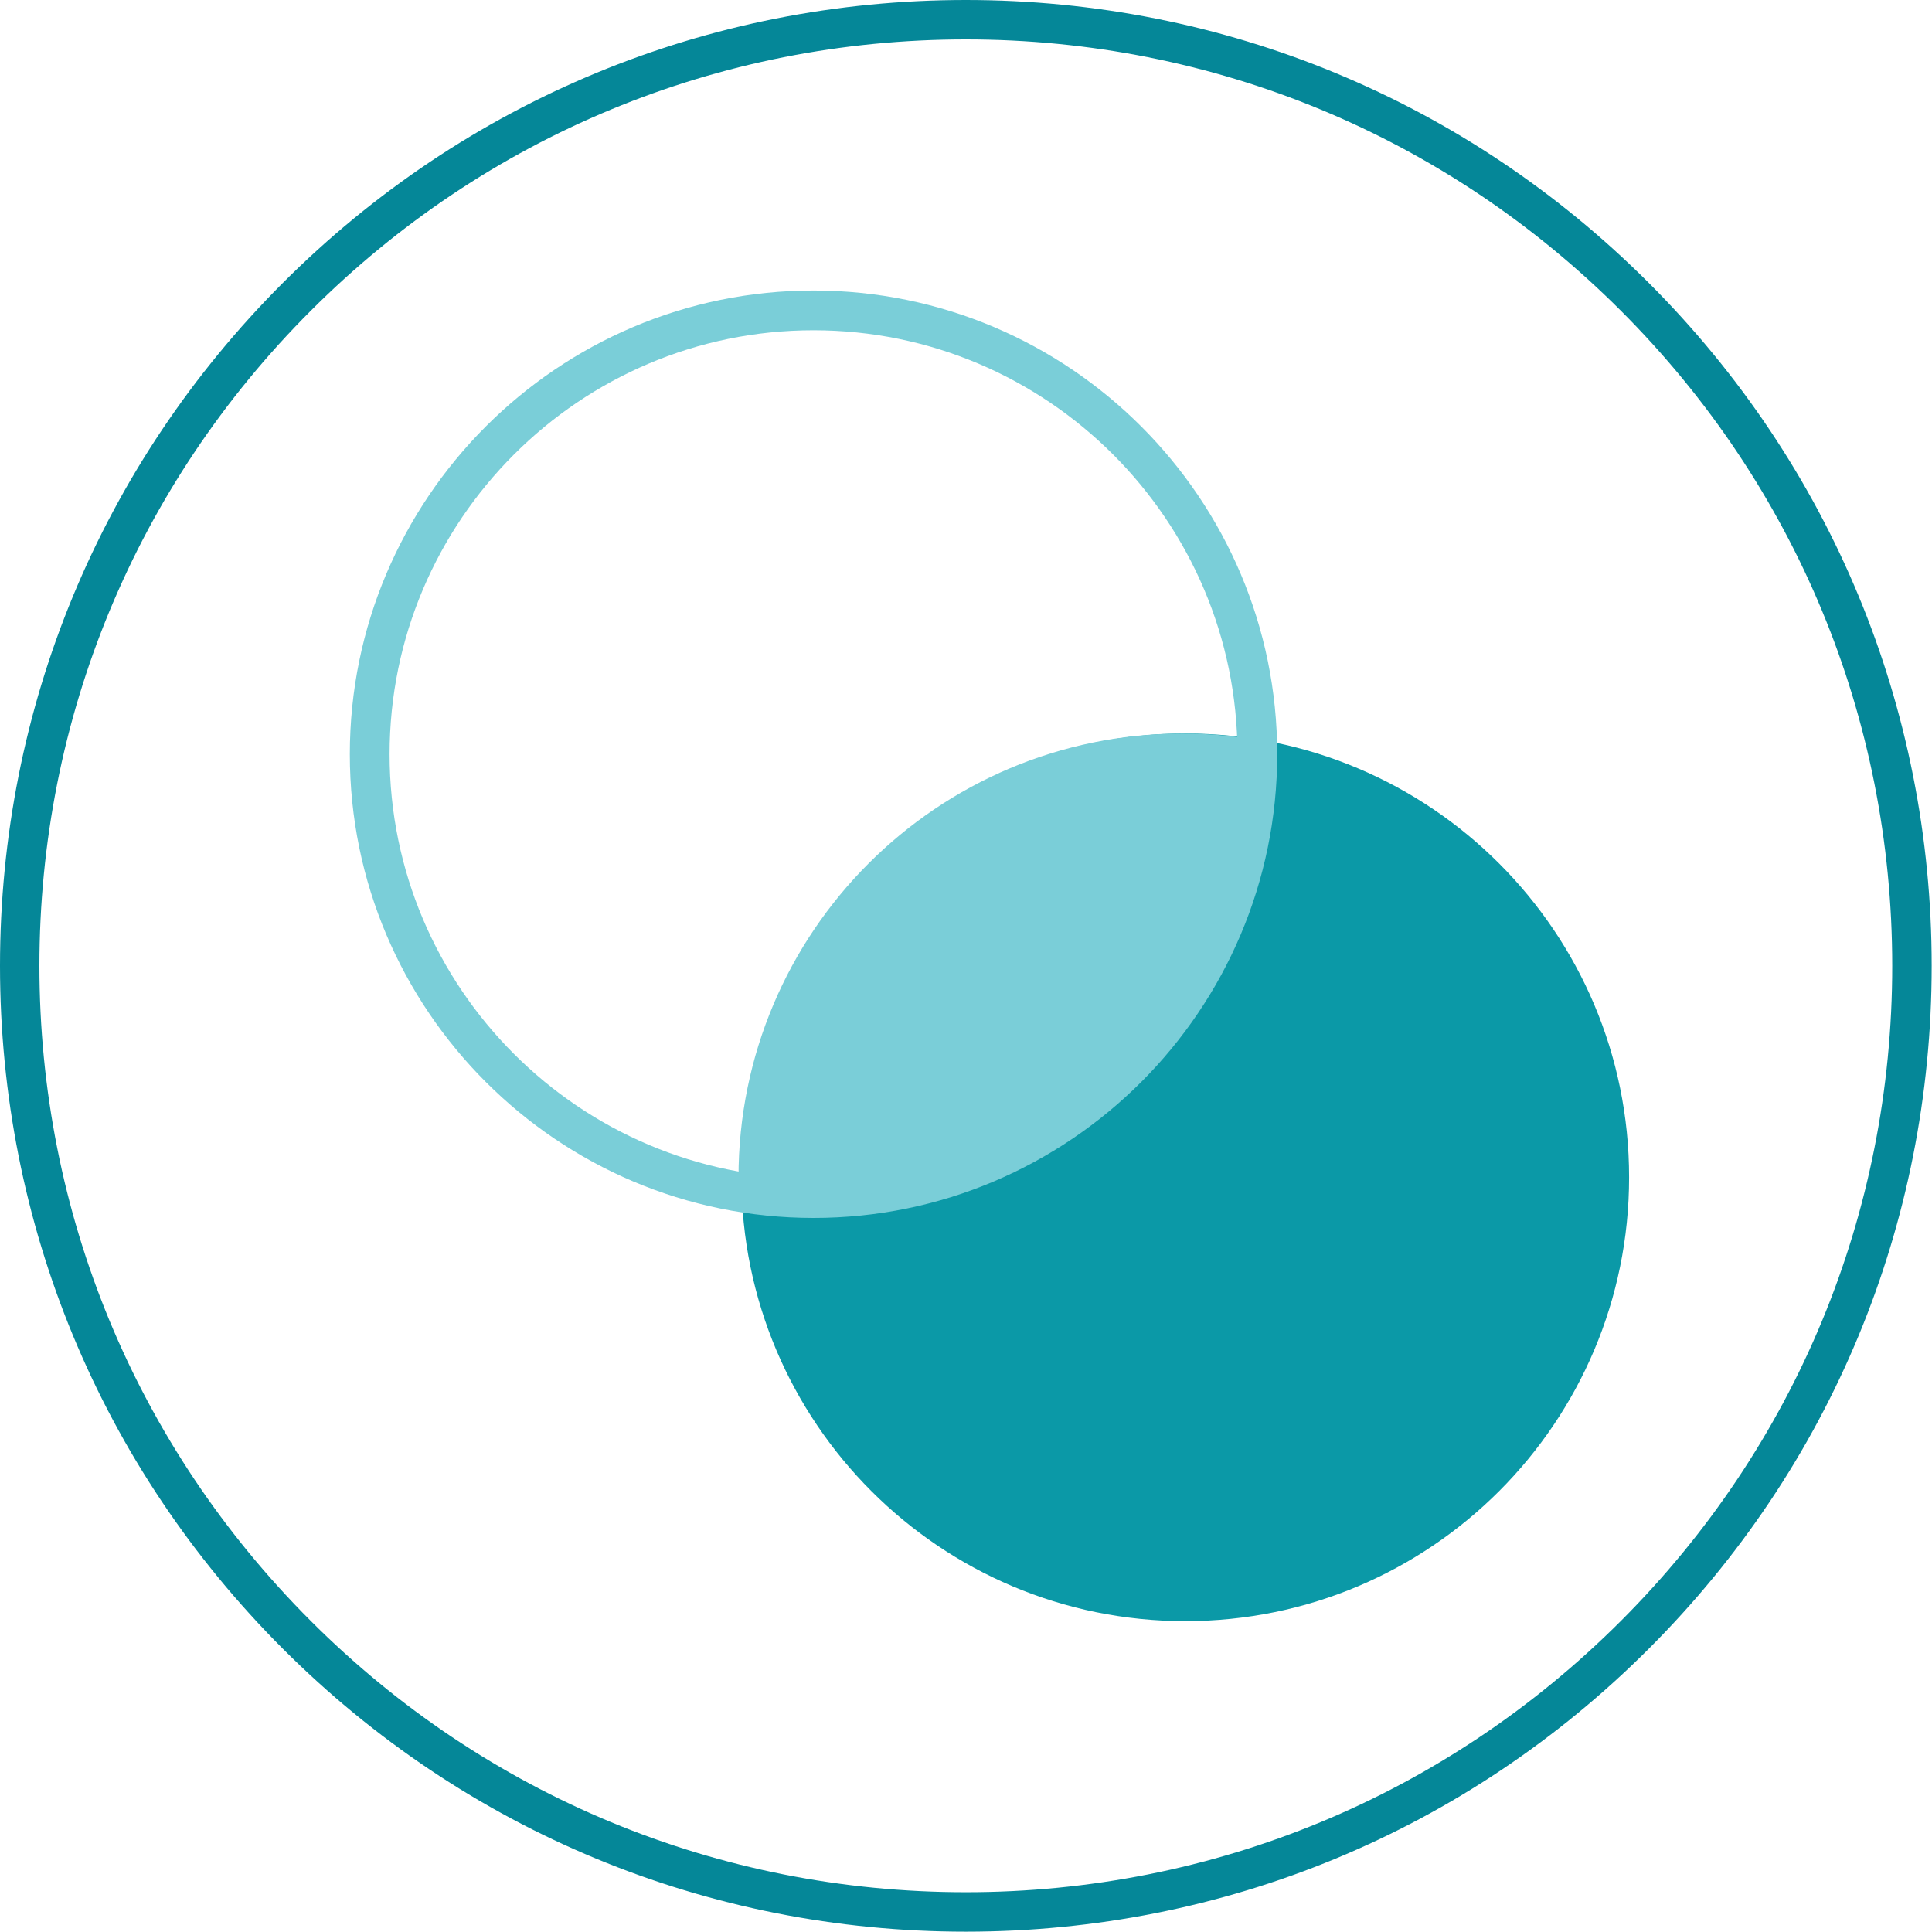 <svg xmlns:xlink="http://www.w3.org/1999/xlink" xmlns="http://www.w3.org/2000/svg" version="1.1" viewBox="0 0 60 60" height="60px" width="60px">
    
    <title>icon / lens / photochromic</title>
    <desc>Created with Sketch.</desc>
    <g fill-rule="evenodd" fill="none" stroke-width="1" stroke="none" id="icon-/-lens-/-photochromic">
        <g>
            <path fill="#058798" id="Fill-1" d="M29.995,1.224 C22.31,1.224 15.085,4.217 9.651,9.651 C4.217,15.085 1.224,22.31 1.224,29.995 C1.224,37.68 4.217,44.905 9.651,50.339 C15.085,55.773 22.31,58.765 29.995,58.765 C37.68,58.765 44.905,55.773 50.339,50.339 C55.773,44.905 58.765,37.68 58.765,29.995 C58.765,22.31 55.773,15.085 50.339,9.651 C44.905,4.217 37.68,1.224 29.995,1.224 M29.995,59.99 C21.983,59.99 14.451,56.87 8.785,51.204 C3.12,45.539 0,38.007 0,29.995 C0,21.983 3.12,14.451 8.785,8.785 C14.451,3.12 21.983,0 29.995,0 C38.007,0 45.539,3.12 51.204,8.785 C56.87,14.451 59.99,21.983 59.99,29.995 C59.99,38.007 56.87,45.539 51.204,51.204 C45.539,56.87 38.007,59.99 29.995,59.99"></path>
            <path fill="#0B99A7" id="Fill-3" d="M50.593,36.563 C50.593,44.175 44.422,50.346 36.81,50.346 C29.197,50.346 23.026,44.175 23.026,36.563 C23.026,28.95 29.197,22.779 36.81,22.779 C44.422,22.779 50.593,28.95 50.593,36.563"></path>
            <path fill="#7ACED8" id="Fill-5" d="M25.265,10.257 C18.005,10.257 12.099,16.163 12.099,23.423 C12.099,30.683 18.005,36.589 25.265,36.589 C32.525,36.589 38.431,30.683 38.431,23.423 C38.431,16.163 32.525,10.257 25.265,10.257 M25.265,37.824 C17.324,37.824 10.864,31.364 10.864,23.423 C10.864,15.483 17.324,9.022 25.265,9.022 C33.205,9.022 39.665,15.483 39.665,23.423 C39.665,31.364 33.205,37.824 25.265,37.824"></path>
            <path fill="#7ACED8" id="Fill-7" d="M22.935,36.564 C22.935,36.719 22.939,36.873 22.944,37.027 C23.67,37.145 24.415,37.208 25.174,37.208 C32.786,37.208 38.957,31.037 38.957,23.424 C38.957,23.269 38.954,23.115 38.949,22.961 C38.223,22.843 37.478,22.781 36.719,22.781 C29.106,22.781 22.935,28.952 22.935,36.564"></path>
        </g>
    </g>
</svg>